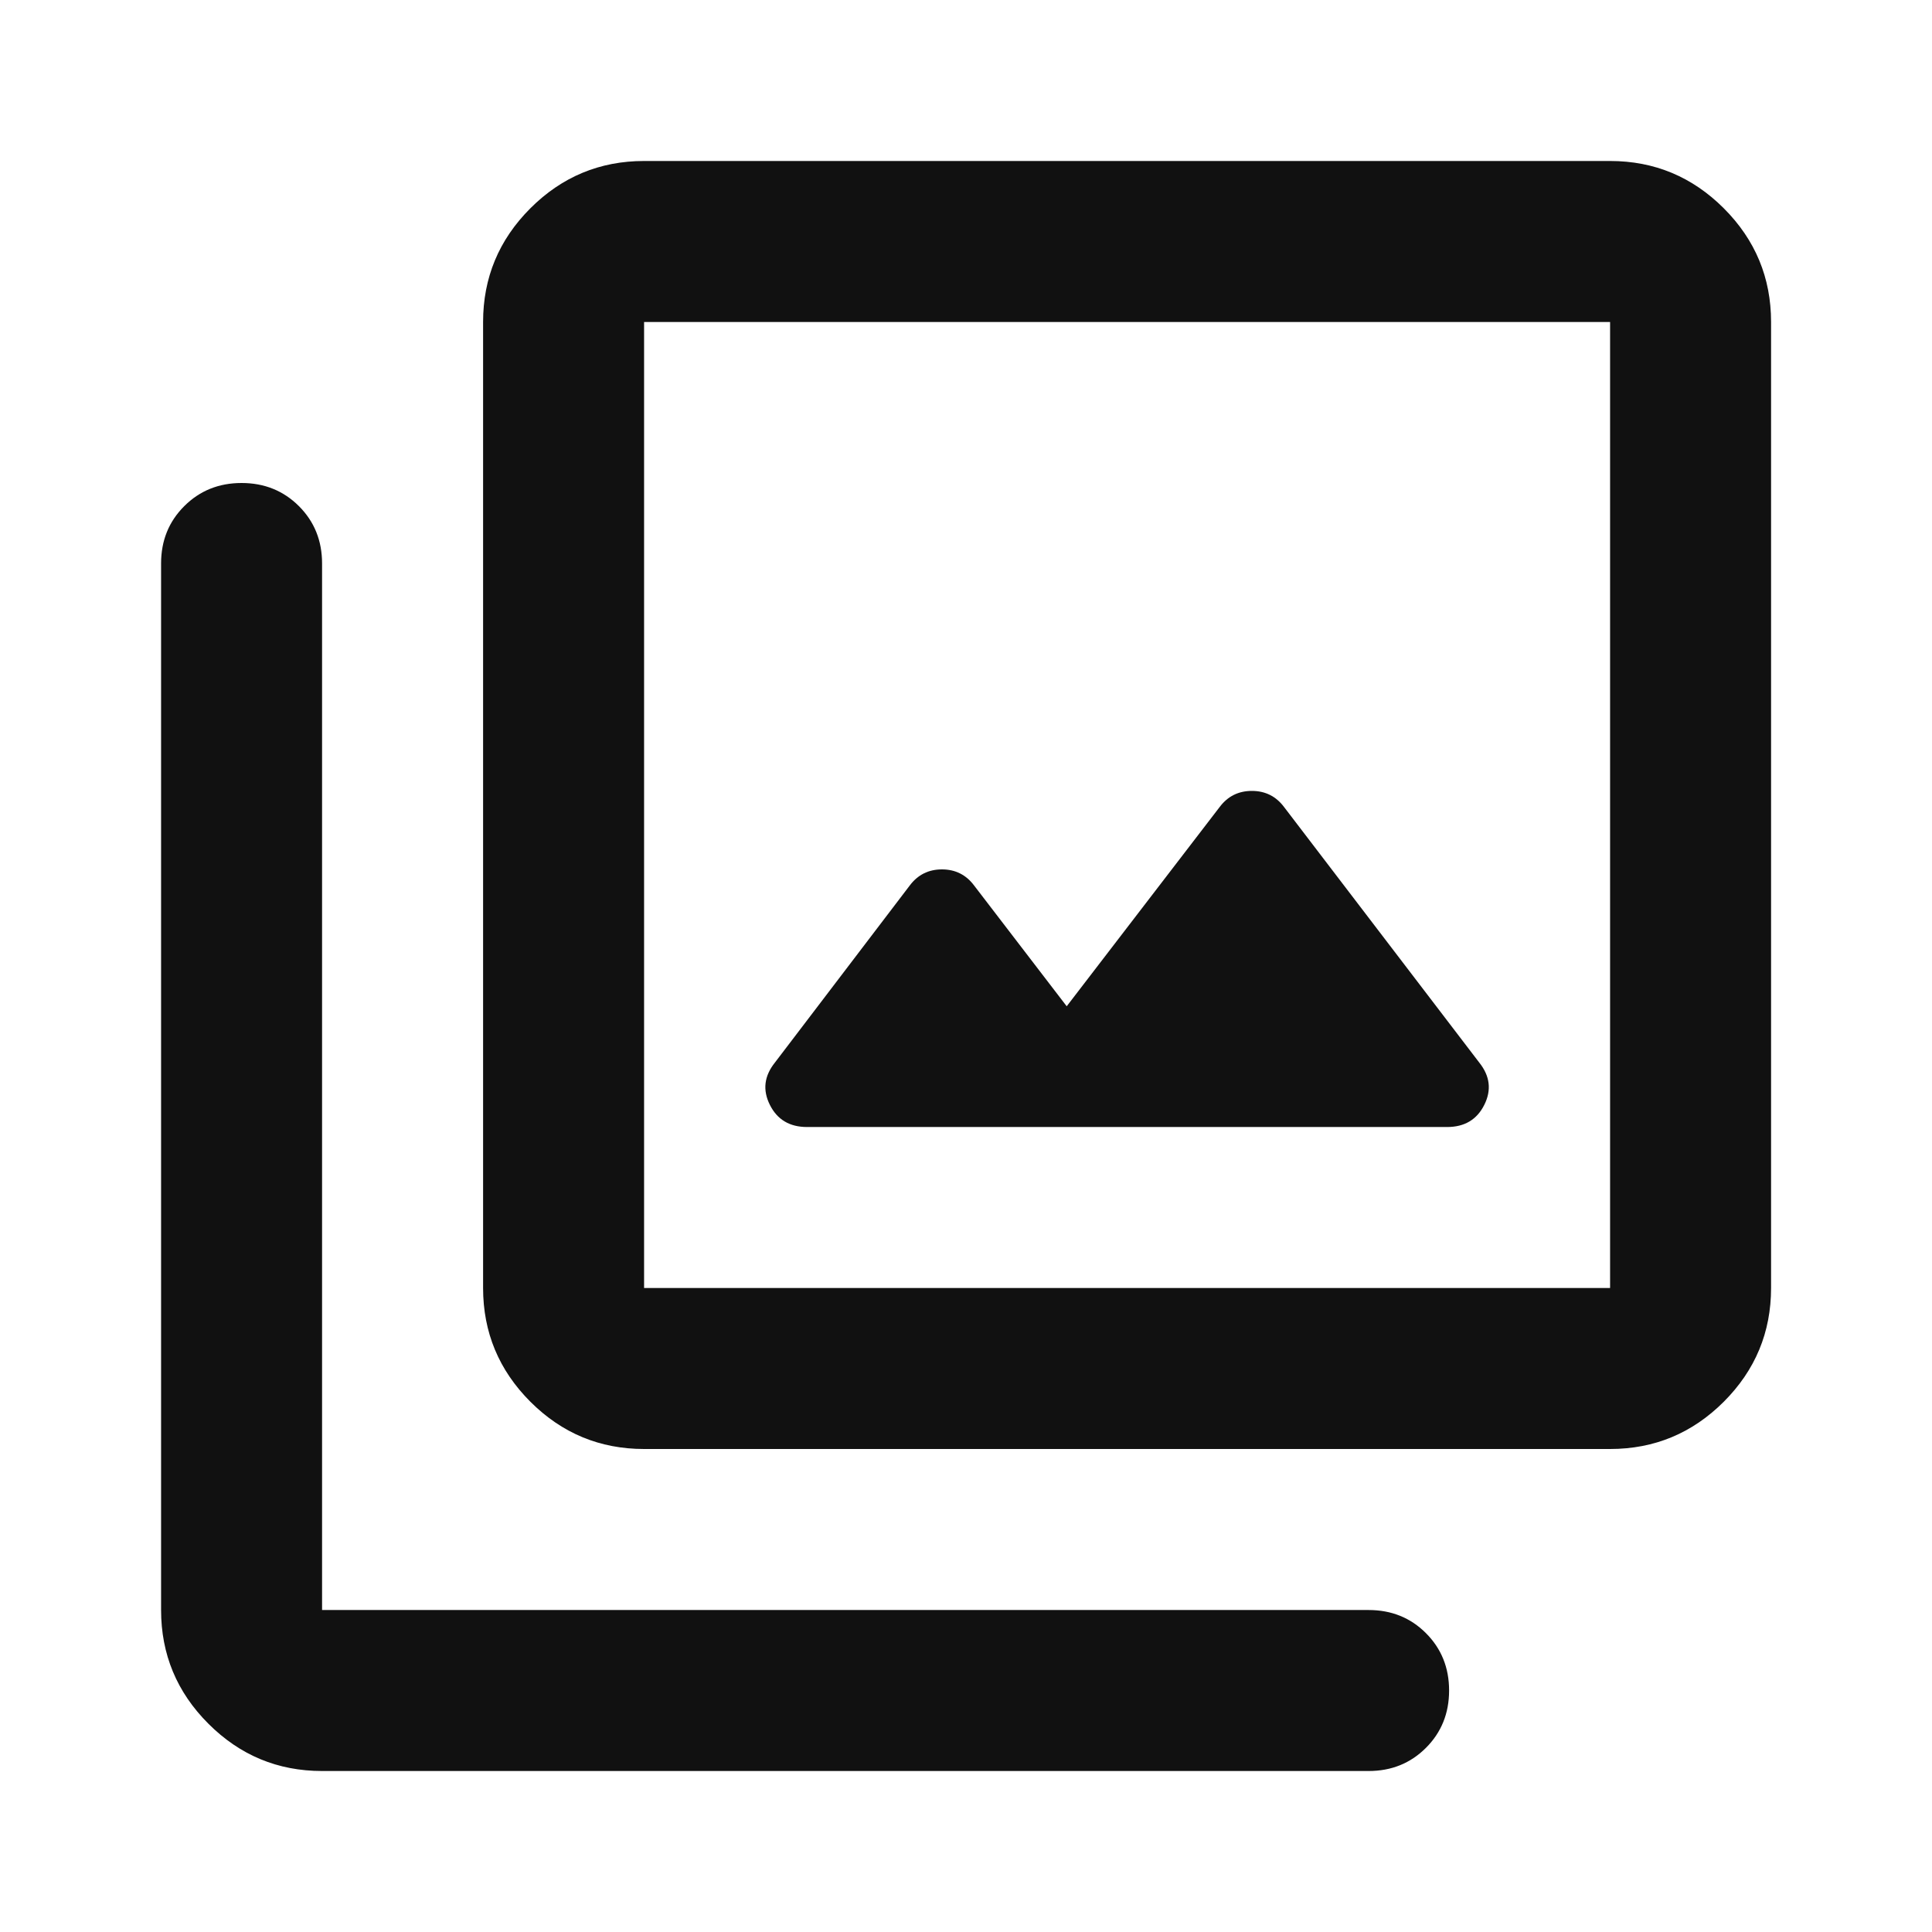 <svg width="64" height="64" viewBox="0 0 64 64" fill="none" xmlns="http://www.w3.org/2000/svg">
<path d="M35.336 33.334L32.269 29.334C32.003 28.978 31.647 28.8 31.203 28.8C30.758 28.8 30.403 28.978 30.136 29.334L25.669 35.2C25.314 35.645 25.258 36.111 25.503 36.6C25.747 37.089 26.158 37.334 26.736 37.334H47.936C48.514 37.334 48.925 37.089 49.169 36.6C49.414 36.111 49.358 35.645 49.003 35.2L42.536 26.733C42.269 26.378 41.914 26.2 41.469 26.2C41.025 26.2 40.669 26.378 40.403 26.733L35.336 33.334ZM21.336 48C19.869 48 18.614 47.478 17.569 46.434C16.525 45.389 16.003 44.133 16.003 42.667V10.667C16.003 9.2 16.525 7.945 17.569 6.9C18.614 5.856 19.869 5.333 21.336 5.333H53.336C54.803 5.333 56.058 5.856 57.103 6.9C58.147 7.945 58.669 9.2 58.669 10.667V42.667C58.669 44.133 58.147 45.389 57.103 46.434C56.058 47.478 54.803 48 53.336 48H21.336ZM21.336 42.667H53.336V10.667H21.336V42.667ZM10.669 58.667C9.203 58.667 7.947 58.145 6.903 57.1C5.858 56.056 5.336 54.8 5.336 53.334V18.667C5.336 17.911 5.591 17.278 6.103 16.767C6.614 16.256 7.247 16 8.003 16C8.758 16 9.391 16.256 9.903 16.767C10.414 17.278 10.669 17.911 10.669 18.667V53.334H45.336C46.092 53.334 46.725 53.589 47.236 54.1C47.747 54.611 48.003 55.245 48.003 56C48.003 56.756 47.747 57.389 47.236 57.9C46.725 58.411 46.092 58.667 45.336 58.667H10.669Z" fill="#111111"/>
</svg>
